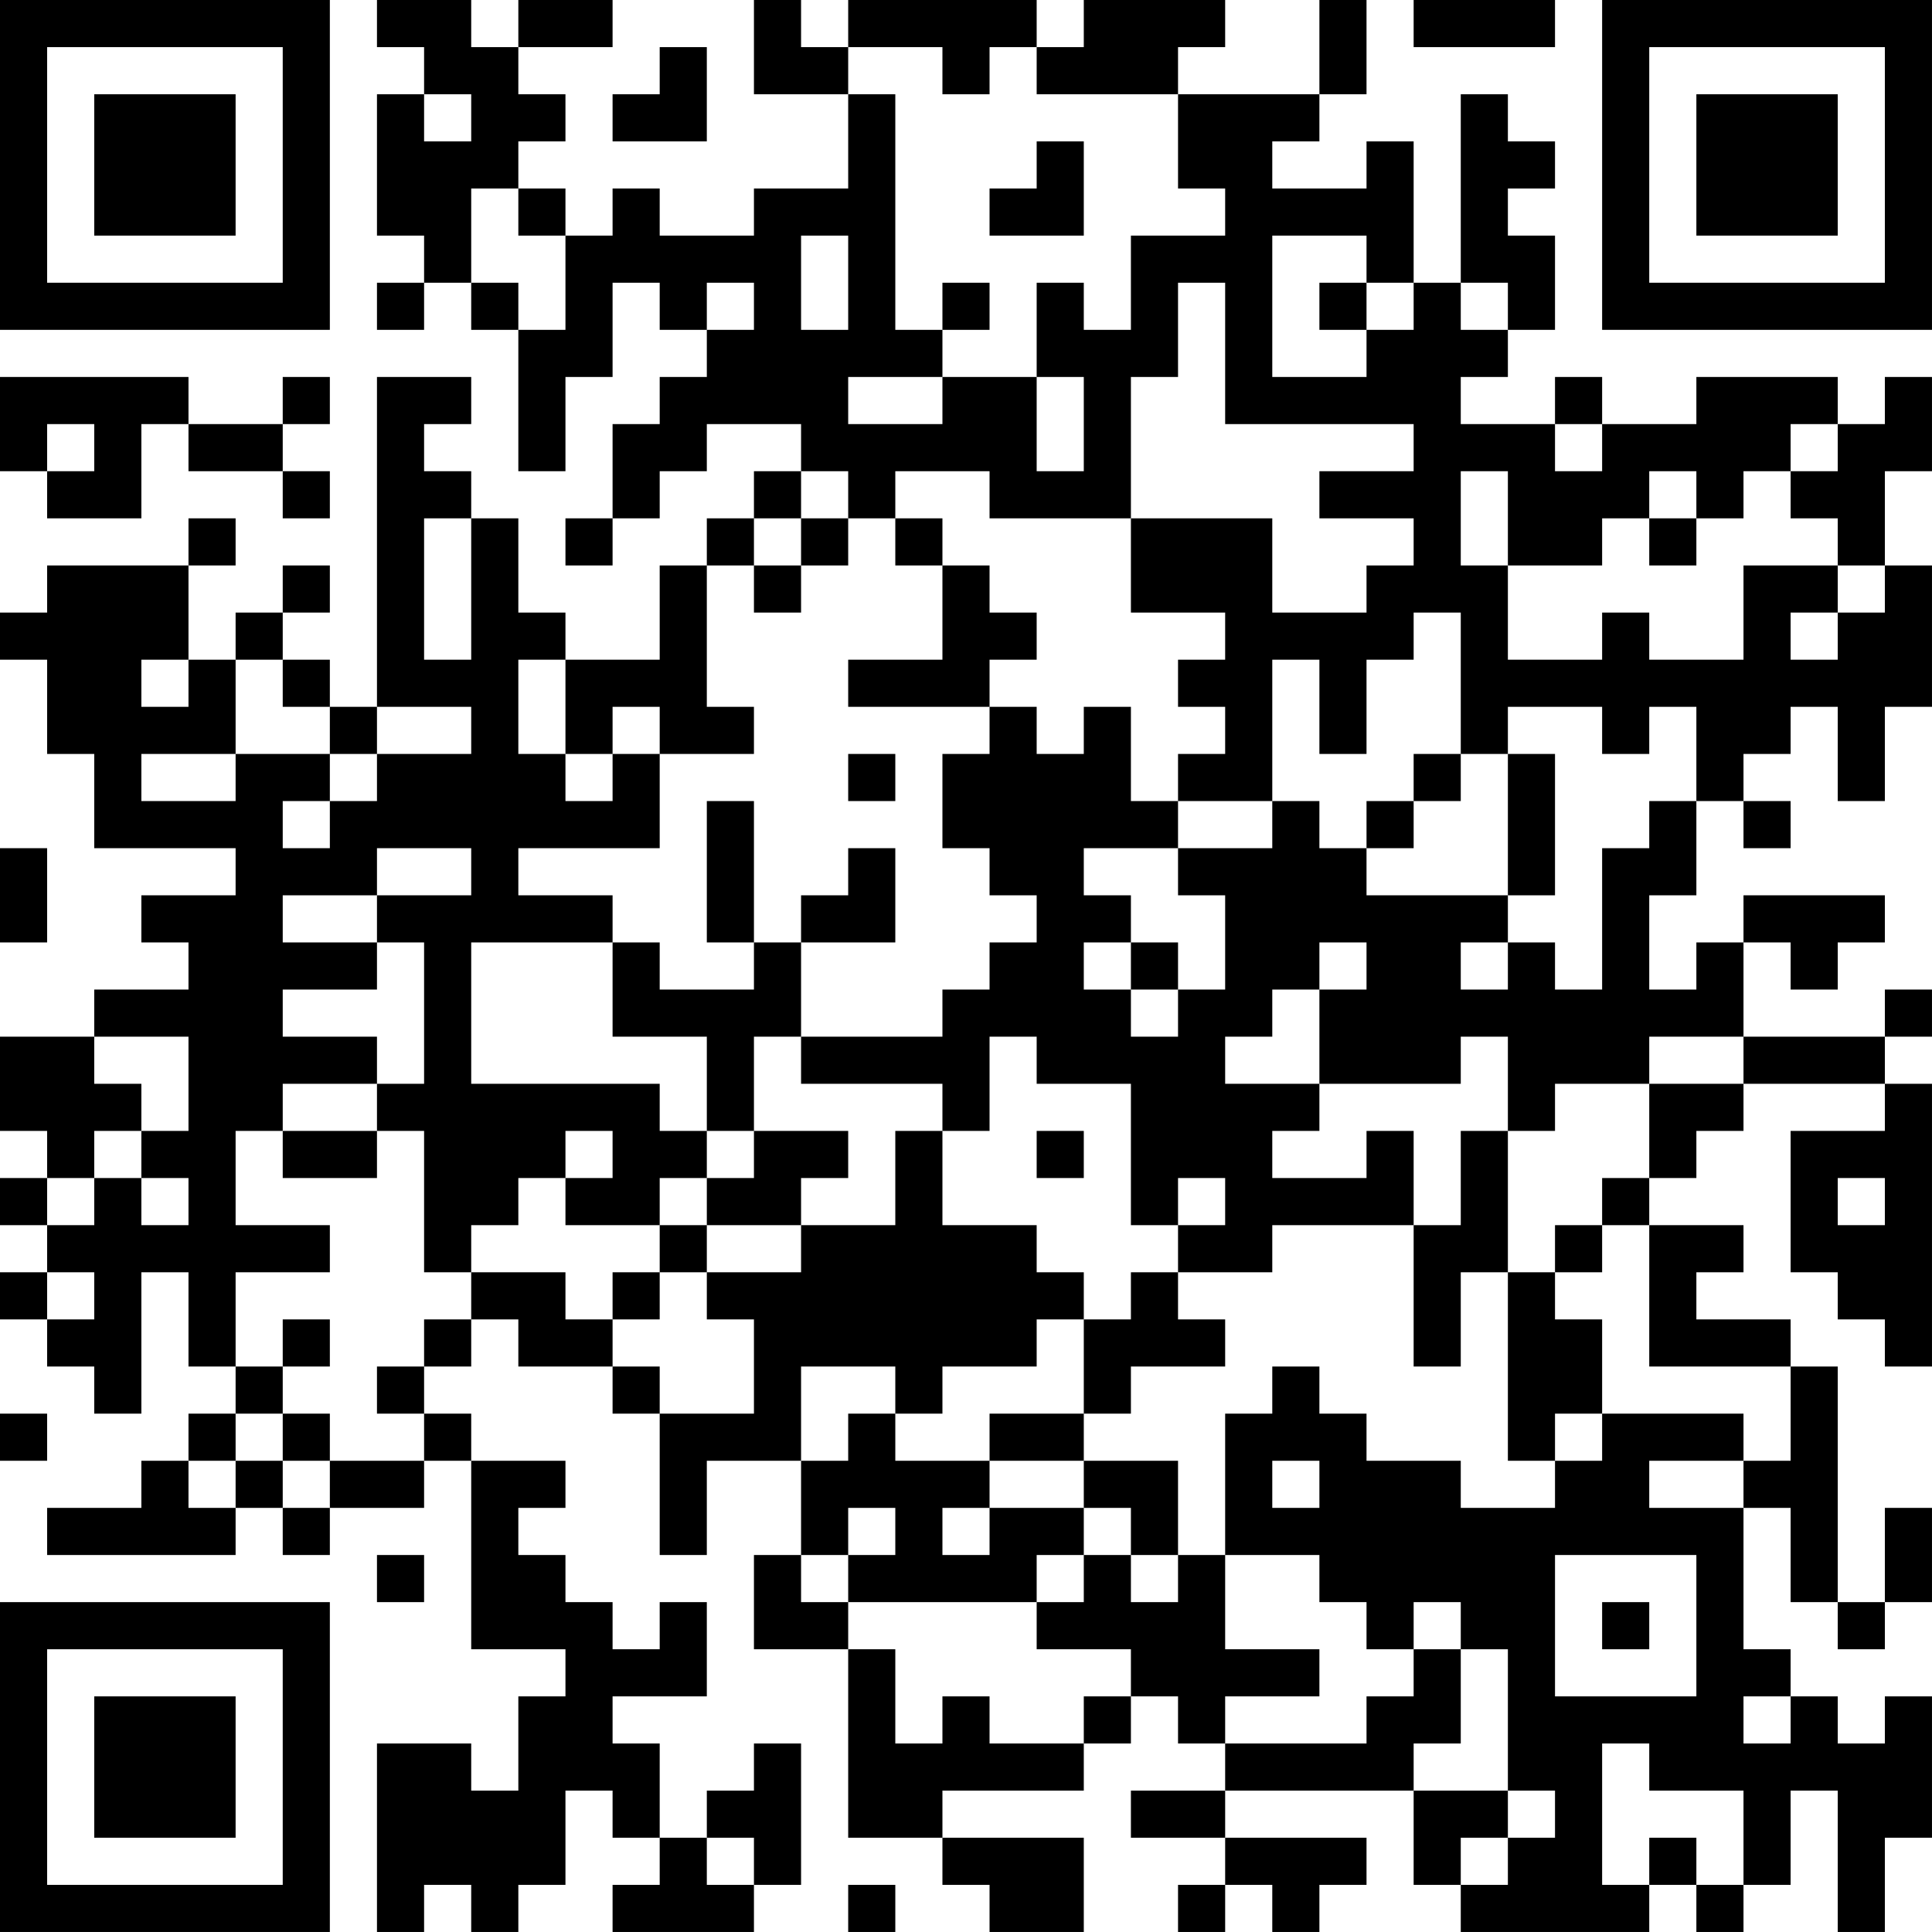 <?xml version="1.0" encoding="UTF-8"?>
<svg xmlns="http://www.w3.org/2000/svg" version="1.1" width="400" height="400" viewBox="0 0 400 400"><rect x="0" y="0" width="400" height="400" fill="#ffffff"/><g transform="scale(9.756)"><g transform="translate(0,0)"><path fill-rule="evenodd" d="M8 0L8 1L9 1L9 2L8 2L8 5L9 5L9 6L8 6L8 7L9 7L9 6L10 6L10 7L11 7L11 10L12 10L12 8L13 8L13 6L14 6L14 7L15 7L15 8L14 8L14 9L13 9L13 11L12 11L12 12L13 12L13 11L14 11L14 10L15 10L15 9L17 9L17 10L16 10L16 11L15 11L15 12L14 12L14 14L12 14L12 13L11 13L11 11L10 11L10 10L9 10L9 9L10 9L10 8L8 8L8 15L7 15L7 14L6 14L6 13L7 13L7 12L6 12L6 13L5 13L5 14L4 14L4 12L5 12L5 11L4 11L4 12L1 12L1 13L0 13L0 14L1 14L1 16L2 16L2 18L5 18L5 19L3 19L3 20L4 20L4 21L2 21L2 22L0 22L0 24L1 24L1 25L0 25L0 26L1 26L1 27L0 27L0 28L1 28L1 29L2 29L2 30L3 30L3 27L4 27L4 29L5 29L5 30L4 30L4 31L3 31L3 32L1 32L1 33L5 33L5 32L6 32L6 33L7 33L7 32L9 32L9 31L10 31L10 35L12 35L12 36L11 36L11 38L10 38L10 37L8 37L8 41L9 41L9 40L10 40L10 41L11 41L11 40L12 40L12 38L13 38L13 39L14 39L14 40L13 40L13 41L16 41L16 40L17 40L17 37L16 37L16 38L15 38L15 39L14 39L14 37L13 37L13 36L15 36L15 34L14 34L14 35L13 35L13 34L12 34L12 33L11 33L11 32L12 32L12 31L10 31L10 30L9 30L9 29L10 29L10 28L11 28L11 29L13 29L13 30L14 30L14 33L15 33L15 31L17 31L17 33L16 33L16 35L18 35L18 39L20 39L20 40L21 40L21 41L23 41L23 39L20 39L20 38L23 38L23 37L24 37L24 36L25 36L25 37L26 37L26 38L24 38L24 39L26 39L26 40L25 40L25 41L26 41L26 40L27 40L27 41L28 41L28 40L29 40L29 39L26 39L26 38L30 38L30 40L31 40L31 41L35 41L35 40L36 40L36 41L37 41L37 40L38 40L38 38L39 38L39 41L40 41L40 39L41 39L41 36L40 36L40 37L39 37L39 36L38 36L38 35L37 35L37 32L38 32L38 34L39 34L39 35L40 35L40 34L41 34L41 32L40 32L40 34L39 34L39 29L38 29L38 28L36 28L36 27L37 27L37 26L35 26L35 25L36 25L36 24L37 24L37 23L40 23L40 24L38 24L38 27L39 27L39 28L40 28L40 29L41 29L41 23L40 23L40 22L41 22L41 21L40 21L40 22L37 22L37 20L38 20L38 21L39 21L39 20L40 20L40 19L37 19L37 20L36 20L36 21L35 21L35 19L36 19L36 17L37 17L37 18L38 18L38 17L37 17L37 16L38 16L38 15L39 15L39 17L40 17L40 15L41 15L41 12L40 12L40 10L41 10L41 8L40 8L40 9L39 9L39 8L36 8L36 9L34 9L34 8L33 8L33 9L31 9L31 8L32 8L32 7L33 7L33 5L32 5L32 4L33 4L33 3L32 3L32 2L31 2L31 6L30 6L30 3L29 3L29 4L27 4L27 3L28 3L28 2L29 2L29 0L28 0L28 2L25 2L25 1L26 1L26 0L23 0L23 1L22 1L22 0L18 0L18 1L17 1L17 0L16 0L16 2L18 2L18 4L16 4L16 5L14 5L14 4L13 4L13 5L12 5L12 4L11 4L11 3L12 3L12 2L11 2L11 1L13 1L13 0L11 0L11 1L10 1L10 0ZM30 0L30 1L33 1L33 0ZM14 1L14 2L13 2L13 3L15 3L15 1ZM18 1L18 2L19 2L19 7L20 7L20 8L18 8L18 9L20 9L20 8L22 8L22 10L23 10L23 8L22 8L22 6L23 6L23 7L24 7L24 5L26 5L26 4L25 4L25 2L22 2L22 1L21 1L21 2L20 2L20 1ZM9 2L9 3L10 3L10 2ZM22 3L22 4L21 4L21 5L23 5L23 3ZM10 4L10 6L11 6L11 7L12 7L12 5L11 5L11 4ZM17 5L17 7L18 7L18 5ZM27 5L27 8L29 8L29 7L30 7L30 6L29 6L29 5ZM15 6L15 7L16 7L16 6ZM20 6L20 7L21 7L21 6ZM25 6L25 8L24 8L24 11L21 11L21 10L19 10L19 11L18 11L18 10L17 10L17 11L16 11L16 12L15 12L15 15L16 15L16 16L14 16L14 15L13 15L13 16L12 16L12 14L11 14L11 16L12 16L12 17L13 17L13 16L14 16L14 18L11 18L11 19L13 19L13 20L10 20L10 23L14 23L14 24L15 24L15 25L14 25L14 26L12 26L12 25L13 25L13 24L12 24L12 25L11 25L11 26L10 26L10 27L9 27L9 24L8 24L8 23L9 23L9 20L8 20L8 19L10 19L10 18L8 18L8 19L6 19L6 20L8 20L8 21L6 21L6 22L8 22L8 23L6 23L6 24L5 24L5 26L7 26L7 27L5 27L5 29L6 29L6 30L5 30L5 31L4 31L4 32L5 32L5 31L6 31L6 32L7 32L7 31L9 31L9 30L8 30L8 29L9 29L9 28L10 28L10 27L12 27L12 28L13 28L13 29L14 29L14 30L16 30L16 28L15 28L15 27L17 27L17 26L19 26L19 24L20 24L20 26L22 26L22 27L23 27L23 28L22 28L22 29L20 29L20 30L19 30L19 29L17 29L17 31L18 31L18 30L19 30L19 31L21 31L21 32L20 32L20 33L21 33L21 32L23 32L23 33L22 33L22 34L18 34L18 33L19 33L19 32L18 32L18 33L17 33L17 34L18 34L18 35L19 35L19 37L20 37L20 36L21 36L21 37L23 37L23 36L24 36L24 35L22 35L22 34L23 34L23 33L24 33L24 34L25 34L25 33L26 33L26 35L28 35L28 36L26 36L26 37L29 37L29 36L30 36L30 35L31 35L31 37L30 37L30 38L32 38L32 39L31 39L31 40L32 40L32 39L33 39L33 38L32 38L32 35L31 35L31 34L30 34L30 35L29 35L29 34L28 34L28 33L26 33L26 30L27 30L27 29L28 29L28 30L29 30L29 31L31 31L31 32L33 32L33 31L34 31L34 30L37 30L37 31L35 31L35 32L37 32L37 31L38 31L38 29L35 29L35 26L34 26L34 25L35 25L35 23L37 23L37 22L35 22L35 23L33 23L33 24L32 24L32 22L31 22L31 23L28 23L28 21L29 21L29 20L28 20L28 21L27 21L27 22L26 22L26 23L28 23L28 24L27 24L27 25L29 25L29 24L30 24L30 26L27 26L27 27L25 27L25 26L26 26L26 25L25 25L25 26L24 26L24 23L22 23L22 22L21 22L21 24L20 24L20 23L17 23L17 22L20 22L20 21L21 21L21 20L22 20L22 19L21 19L21 18L20 18L20 16L21 16L21 15L22 15L22 16L23 16L23 15L24 15L24 17L25 17L25 18L23 18L23 19L24 19L24 20L23 20L23 21L24 21L24 22L25 22L25 21L26 21L26 19L25 19L25 18L27 18L27 17L28 17L28 18L29 18L29 19L32 19L32 20L31 20L31 21L32 21L32 20L33 20L33 21L34 21L34 18L35 18L35 17L36 17L36 15L35 15L35 16L34 16L34 15L32 15L32 16L31 16L31 13L30 13L30 14L29 14L29 16L28 16L28 14L27 14L27 17L25 17L25 16L26 16L26 15L25 15L25 14L26 14L26 13L24 13L24 11L27 11L27 13L29 13L29 12L30 12L30 11L28 11L28 10L30 10L30 9L26 9L26 6ZM28 6L28 7L29 7L29 6ZM31 6L31 7L32 7L32 6ZM0 8L0 10L1 10L1 11L3 11L3 9L4 9L4 10L6 10L6 11L7 11L7 10L6 10L6 9L7 9L7 8L6 8L6 9L4 9L4 8ZM1 9L1 10L2 10L2 9ZM33 9L33 10L34 10L34 9ZM38 9L38 10L37 10L37 11L36 11L36 10L35 10L35 11L34 11L34 12L32 12L32 10L31 10L31 12L32 12L32 14L34 14L34 13L35 13L35 14L37 14L37 12L39 12L39 13L38 13L38 14L39 14L39 13L40 13L40 12L39 12L39 11L38 11L38 10L39 10L39 9ZM9 11L9 14L10 14L10 11ZM17 11L17 12L16 12L16 13L17 13L17 12L18 12L18 11ZM19 11L19 12L20 12L20 14L18 14L18 15L21 15L21 14L22 14L22 13L21 13L21 12L20 12L20 11ZM35 11L35 12L36 12L36 11ZM3 14L3 15L4 15L4 14ZM5 14L5 16L3 16L3 17L5 17L5 16L7 16L7 17L6 17L6 18L7 18L7 17L8 17L8 16L10 16L10 15L8 15L8 16L7 16L7 15L6 15L6 14ZM18 16L18 17L19 17L19 16ZM30 16L30 17L29 17L29 18L30 18L30 17L31 17L31 16ZM32 16L32 19L33 19L33 16ZM15 17L15 20L16 20L16 21L14 21L14 20L13 20L13 22L15 22L15 24L16 24L16 25L15 25L15 26L14 26L14 27L13 27L13 28L14 28L14 27L15 27L15 26L17 26L17 25L18 25L18 24L16 24L16 22L17 22L17 20L19 20L19 18L18 18L18 19L17 19L17 20L16 20L16 17ZM0 18L0 20L1 20L1 18ZM24 20L24 21L25 21L25 20ZM2 22L2 23L3 23L3 24L2 24L2 25L1 25L1 26L2 26L2 25L3 25L3 26L4 26L4 25L3 25L3 24L4 24L4 22ZM6 24L6 25L8 25L8 24ZM22 24L22 25L23 25L23 24ZM31 24L31 26L30 26L30 29L31 29L31 27L32 27L32 31L33 31L33 30L34 30L34 28L33 28L33 27L34 27L34 26L33 26L33 27L32 27L32 24ZM39 25L39 26L40 26L40 25ZM1 27L1 28L2 28L2 27ZM24 27L24 28L23 28L23 30L21 30L21 31L23 31L23 32L24 32L24 33L25 33L25 31L23 31L23 30L24 30L24 29L26 29L26 28L25 28L25 27ZM6 28L6 29L7 29L7 28ZM0 30L0 31L1 31L1 30ZM6 30L6 31L7 31L7 30ZM27 31L27 32L28 32L28 31ZM8 33L8 34L9 34L9 33ZM33 33L33 36L36 36L36 33ZM34 34L34 35L35 35L35 34ZM37 36L37 37L38 37L38 36ZM34 37L34 40L35 40L35 39L36 39L36 40L37 40L37 38L35 38L35 37ZM15 39L15 40L16 40L16 39ZM18 40L18 41L19 41L19 40ZM0 0L0 7L7 7L7 0ZM1 1L1 6L6 6L6 1ZM2 2L2 5L5 5L5 2ZM34 0L34 7L41 7L41 0ZM35 1L35 6L40 6L40 1ZM36 2L36 5L39 5L39 2ZM0 34L0 41L7 41L7 34ZM1 35L1 40L6 40L6 35ZM2 36L2 39L5 39L5 36Z" fill="#000000"/></g></g></svg>
